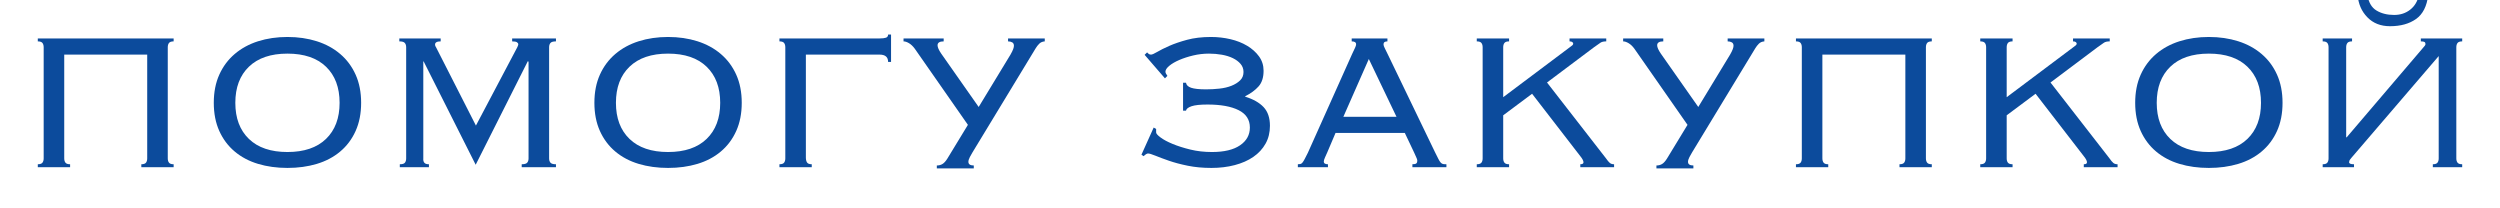 <?xml version="1.0" encoding="UTF-8" standalone="no"?> <!-- Created with Vectornator (http://vectornator.io/) --> <svg xmlns="http://www.w3.org/2000/svg" xmlns:vectornator="http://vectornator.io" xmlns:xlink="http://www.w3.org/1999/xlink" height="100%" stroke-miterlimit="10" style="fill-rule:nonzero;clip-rule:evenodd;stroke-linecap:round;stroke-linejoin:round;" viewBox="0 0 2042.77 170" width="100%" xml:space="preserve"> <defs></defs> <clipPath id="ArtboardFrame"> <rect height="170" width="2042.77" x="0" y="0"></rect> </clipPath> <g clip-path="url(#ArtboardFrame)" id="Слой-1" vectornator:layerName="Слой 1"> <g fill="#0c4b9c" opacity="1" stroke="none"> <path d="M141.884 31.414L141.884 33.814C140.018 33.814 138.751 34.248 138.084 35.114C137.418 35.981 137.084 37.148 137.084 38.614L137.084 129.414C137.084 130.881 137.418 132.048 138.084 132.914C138.751 133.781 140.018 134.214 141.884 134.214L141.884 136.614L115.484 136.614L115.484 134.214C117.351 134.214 118.618 133.781 119.284 132.914C119.951 132.048 120.284 130.881 120.284 129.414L120.284 44.614L52.484 44.614L52.484 129.414C52.484 130.881 52.818 132.048 53.484 132.914C54.151 133.781 55.418 134.214 57.284 134.214L57.284 136.614L30.884 136.614L30.884 134.214C32.751 134.214 34.018 133.781 34.684 132.914C35.351 132.048 35.684 130.881 35.684 129.414L35.684 38.614C35.684 37.148 35.351 35.981 34.684 35.114C34.018 34.248 32.751 33.814 30.884 33.814L30.884 31.414L141.884 31.414Z"></path> <path d="M234.884 43.814C221.284 43.814 210.784 47.381 203.384 54.514C195.984 61.648 192.284 71.481 192.284 84.014C192.284 96.548 195.984 106.381 203.384 113.514C210.784 120.648 221.284 124.214 234.884 124.214C248.484 124.214 258.984 120.648 266.384 113.514C273.784 106.381 277.484 96.548 277.484 84.014C277.484 71.481 273.784 61.648 266.384 54.514C258.984 47.381 248.484 43.814 234.884 43.814ZM234.884 30.214C243.551 30.214 251.551 31.381 258.884 33.714C266.218 36.048 272.584 39.514 277.984 44.114C283.384 48.714 287.584 54.348 290.584 61.014C293.584 67.681 295.084 75.348 295.084 84.014C295.084 92.681 293.584 100.348 290.584 107.014C287.584 113.681 283.384 119.281 277.984 123.814C272.584 128.348 266.218 131.714 258.884 133.914C251.551 136.114 243.551 137.214 234.884 137.214C226.218 137.214 218.218 136.114 210.884 133.914C203.551 131.714 197.184 128.348 191.784 123.814C186.384 119.281 182.184 113.681 179.184 107.014C176.184 100.348 174.684 92.681 174.684 84.014C174.684 75.348 176.184 67.681 179.184 61.014C182.184 54.348 186.384 48.714 191.784 44.114C197.184 39.514 203.551 36.048 210.884 33.714C218.218 31.381 226.218 30.214 234.884 30.214Z"></path> <path d="M326.684 134.214C328.818 134.214 330.218 133.781 330.884 132.914C331.551 132.048 331.884 130.881 331.884 129.414L331.884 38.614C331.884 37.148 331.518 35.981 330.784 35.114C330.051 34.248 328.551 33.814 326.284 33.814L326.284 31.414L360.084 31.414L360.084 33.814C357.018 33.814 355.484 34.681 355.484 36.414C355.484 37.214 355.751 37.948 356.284 38.614L388.884 102.614L422.684 38.614C422.818 38.214 422.984 37.814 423.184 37.414C423.384 37.014 423.484 36.614 423.484 36.214C423.484 35.548 423.118 34.981 422.384 34.514C421.651 34.048 420.351 33.814 418.484 33.814L418.484 31.414L454.284 31.414L454.284 33.814C452.018 33.814 450.518 34.248 449.784 35.114C449.051 35.981 448.684 37.148 448.684 38.614L448.684 129.414C448.684 130.881 449.051 132.048 449.784 132.914C450.518 133.781 452.018 134.214 454.284 134.214L454.284 136.614L426.284 136.614L426.284 134.214C428.551 134.214 430.051 133.781 430.784 132.914C431.518 132.048 431.884 130.881 431.884 129.414L431.884 50.414L431.284 50.014L388.684 134.614L346.084 50.014L345.884 50.414L345.884 129.414C345.751 130.881 346.018 132.048 346.684 132.914C347.351 133.781 348.618 134.214 350.484 134.214L350.484 136.614L326.684 136.614L326.684 134.214Z"></path> <path d="M545.884 43.814C532.284 43.814 521.784 47.381 514.384 54.514C506.984 61.648 503.284 71.481 503.284 84.014C503.284 96.548 506.984 106.381 514.384 113.514C521.784 120.648 532.284 124.214 545.884 124.214C559.484 124.214 569.984 120.648 577.384 113.514C584.784 106.381 588.484 96.548 588.484 84.014C588.484 71.481 584.784 61.648 577.384 54.514C569.984 47.381 559.484 43.814 545.884 43.814ZM545.884 30.214C554.551 30.214 562.551 31.381 569.884 33.714C577.218 36.048 583.584 39.514 588.984 44.114C594.384 48.714 598.584 54.348 601.584 61.014C604.584 67.681 606.084 75.348 606.084 84.014C606.084 92.681 604.584 100.348 601.584 107.014C598.584 113.681 594.384 119.281 588.984 123.814C583.584 128.348 577.218 131.714 569.884 133.914C562.551 136.114 554.551 137.214 545.884 137.214C537.218 137.214 529.218 136.114 521.884 133.914C514.551 131.714 508.184 128.348 502.784 123.814C497.384 119.281 493.184 113.681 490.184 107.014C487.184 100.348 485.684 92.681 485.684 84.014C485.684 75.348 487.184 67.681 490.184 61.014C493.184 54.348 497.384 48.714 502.784 44.114C508.184 39.514 514.551 36.048 521.884 33.714C529.218 31.381 537.218 30.214 545.884 30.214Z"></path> <path d="M663.284 136.614L636.884 136.614L636.884 134.214C638.751 134.214 640.018 133.781 640.684 132.914C641.351 132.048 641.684 130.881 641.684 129.414L641.684 38.614C641.684 37.148 641.351 35.981 640.684 35.114C640.018 34.248 638.751 33.814 636.884 33.814L636.884 31.414L718.684 31.414C720.951 31.414 722.684 31.214 723.884 30.814C725.084 30.414 725.684 29.548 725.684 28.214L728.084 28.214L728.084 50.614L725.684 50.614C725.684 46.614 723.351 44.614 718.684 44.614L658.484 44.614L658.484 128.614C658.484 130.481 658.818 131.881 659.484 132.814C660.151 133.748 661.418 134.214 663.284 134.214L663.284 136.614Z"></path> <path d="M853.684 33.814C851.818 33.948 850.318 34.581 849.184 35.714C848.051 36.848 847.084 38.081 846.284 39.414L794.684 124.414C794.018 125.481 793.284 126.781 792.484 128.314C791.684 129.848 791.284 131.148 791.284 132.214C791.284 134.214 792.751 135.214 795.684 135.214L795.684 137.614L765.484 137.614L765.484 135.214C767.218 135.214 768.751 134.814 770.084 134.014C771.418 133.214 772.751 131.748 774.084 129.614L790.884 102.014L747.484 39.814C746.018 37.814 744.451 36.314 742.784 35.314C741.118 34.314 739.618 33.814 738.284 33.814L738.284 31.414L771.084 31.414L771.084 33.814C767.751 33.814 766.084 34.881 766.084 37.014C766.084 38.614 767.084 40.881 769.084 43.814L799.684 87.414L825.684 44.614C826.751 42.748 827.484 41.248 827.884 40.114C828.284 38.981 828.484 38.081 828.484 37.414C828.484 36.081 828.018 35.148 827.084 34.614C826.151 34.081 825.018 33.814 823.684 33.814L823.684 31.414L853.684 31.414L853.684 33.814Z"></path> <path d="M969.084 67.614C969.351 69.481 970.751 70.848 973.284 71.714C975.818 72.581 979.884 73.014 985.484 73.014C989.084 73.014 992.718 72.814 996.384 72.414C1000.05 72.014 1003.32 71.248 1006.18 70.114C1009.05 68.981 1011.42 67.514 1013.28 65.714C1015.15 63.914 1016.08 61.614 1016.08 58.814C1016.08 56.281 1015.28 54.081 1013.68 52.214C1012.08 50.348 1009.98 48.781 1007.38 47.514C1004.78 46.248 1001.78 45.314 998.384 44.714C994.984 44.114 991.484 43.814 987.884 43.814C983.484 43.814 979.184 44.314 974.984 45.314C970.784 46.314 966.984 47.548 963.584 49.014C960.184 50.481 957.451 52.081 955.384 53.814C953.318 55.548 952.284 57.148 952.284 58.614C952.284 59.414 952.818 60.548 953.884 62.014L951.884 64.014L935.284 44.814L937.284 42.814C937.684 43.214 938.118 43.614 938.584 44.014C939.051 44.414 939.684 44.614 940.484 44.614C941.418 44.614 943.118 43.881 945.584 42.414C948.051 40.948 951.318 39.314 955.384 37.514C959.451 35.714 964.318 34.048 969.984 32.514C975.651 30.981 982.151 30.214 989.484 30.214C994.951 30.214 1000.25 30.814 1005.38 32.014C1010.52 33.214 1015.08 35.014 1019.08 37.414C1023.08 39.814 1026.32 42.714 1028.78 46.114C1031.25 49.514 1032.48 53.414 1032.48 57.814C1032.48 63.281 1031.12 67.548 1028.38 70.614C1025.65 73.681 1022.02 76.348 1017.48 78.614L1017.48 79.014C1024.02 81.014 1029.02 83.848 1032.48 87.514C1035.95 91.181 1037.68 96.281 1037.68 102.814C1037.68 108.281 1036.48 113.148 1034.08 117.414C1031.68 121.681 1028.35 125.281 1024.08 128.214C1019.82 131.148 1014.75 133.381 1008.88 134.914C1003.02 136.448 996.684 137.214 989.884 137.214C982.818 137.214 976.351 136.614 970.484 135.414C964.618 134.214 959.484 132.848 955.084 131.314C950.684 129.781 947.018 128.414 944.084 127.214C941.151 126.014 939.151 125.414 938.084 125.414C937.151 125.414 935.951 126.148 934.484 127.614L932.684 126.414L942.684 104.214L944.684 105.414L944.684 108.214C944.684 109.148 945.884 110.514 948.284 112.314C950.684 114.114 953.984 115.881 958.184 117.614C962.384 119.348 967.218 120.881 972.684 122.214C978.151 123.548 984.018 124.214 990.284 124.214C1000.28 124.214 1007.95 122.381 1013.28 118.714C1018.62 115.048 1021.28 110.214 1021.28 104.214C1021.28 97.814 1018.22 93.081 1012.08 90.014C1005.95 86.948 997.484 85.414 986.684 85.414C980.684 85.414 976.318 85.881 973.584 86.814C970.851 87.748 969.351 88.948 969.084 90.414L966.684 90.414L966.684 67.614L969.084 67.614Z"></path> <path d="M1141.08 95.414L1118.48 48.214L1097.68 95.414L1141.08 95.414ZM1084.48 124.614C1083.95 125.814 1083.35 127.148 1082.68 128.614C1082.02 130.081 1081.68 131.214 1081.68 132.014C1081.68 133.481 1082.82 134.214 1085.08 134.214L1085.08 136.614L1060.48 136.614L1060.48 134.214C1061.28 134.214 1061.98 134.148 1062.58 134.014C1063.18 133.881 1063.75 133.481 1064.28 132.814C1064.82 132.148 1065.42 131.181 1066.08 129.914C1066.75 128.648 1067.62 126.948 1068.68 124.814L1104.88 44.014C1105.95 41.748 1106.75 40.048 1107.28 38.914C1107.82 37.781 1108.08 36.881 1108.08 36.214C1108.08 34.614 1106.88 33.814 1104.48 33.814L1104.48 31.414L1133.68 31.414L1133.68 33.814C1131.55 33.814 1130.48 34.614 1130.48 36.214C1130.48 37.014 1130.82 38.048 1131.48 39.314C1132.15 40.581 1133.02 42.348 1134.08 44.614L1172.48 124.214C1173.68 126.614 1174.62 128.481 1175.28 129.814C1175.95 131.148 1176.58 132.148 1177.18 132.814C1177.78 133.481 1178.42 133.881 1179.08 134.014C1179.75 134.148 1180.68 134.214 1181.88 134.214L1181.88 136.614L1154.08 136.614L1154.08 134.214C1155.68 134.214 1156.75 133.981 1157.28 133.514C1157.82 133.048 1158.08 132.348 1158.08 131.414C1158.08 130.748 1157.92 130.048 1157.58 129.314C1157.25 128.581 1156.55 127.014 1155.48 124.614L1147.88 108.614L1091.28 108.614L1084.48 124.614Z"></path> <path d="M1233.08 33.814C1231.22 33.814 1229.95 34.248 1229.28 35.114C1228.62 35.981 1228.28 37.148 1228.28 38.614L1228.28 79.414L1282.68 38.614C1283.62 37.948 1284.32 37.414 1284.78 37.014C1285.25 36.614 1285.48 36.148 1285.48 35.614C1285.48 35.214 1285.25 34.814 1284.78 34.414C1284.32 34.014 1283.55 33.814 1282.48 33.814L1282.48 31.414L1312.48 31.414L1312.48 33.814C1310.48 33.814 1308.95 34.148 1307.88 34.814C1306.82 35.481 1305.02 36.748 1302.48 38.614L1264.08 67.414L1312.28 129.414C1313.48 131.148 1314.52 132.381 1315.38 133.114C1316.25 133.848 1317.42 134.214 1318.88 134.214L1318.88 136.614L1291.28 136.614L1291.28 134.214C1293.02 134.214 1293.88 133.681 1293.88 132.614C1293.88 131.414 1293.02 129.748 1291.28 127.614L1251.88 76.614L1228.28 94.214L1228.28 129.414C1228.28 130.881 1228.62 132.048 1229.28 132.914C1229.95 133.781 1231.22 134.214 1233.08 134.214L1233.08 136.614L1206.68 136.614L1206.68 134.214C1208.55 134.214 1209.82 133.781 1210.48 132.914C1211.15 132.048 1211.48 130.881 1211.48 129.414L1211.48 38.614C1211.48 37.148 1211.15 35.981 1210.48 35.114C1209.82 34.248 1208.55 33.814 1206.68 33.814L1206.68 31.414L1233.08 31.414L1233.08 33.814Z"></path> <path d="M1441.68 33.814C1439.82 33.948 1438.32 34.581 1437.18 35.714C1436.05 36.848 1435.08 38.081 1434.28 39.414L1382.68 124.414C1382.02 125.481 1381.28 126.781 1380.48 128.314C1379.68 129.848 1379.28 131.148 1379.28 132.214C1379.28 134.214 1380.75 135.214 1383.68 135.214L1383.68 137.614L1353.48 137.614L1353.48 135.214C1355.22 135.214 1356.75 134.814 1358.08 134.014C1359.42 133.214 1360.75 131.748 1362.08 129.614L1378.88 102.014L1335.48 39.814C1334.02 37.814 1332.45 36.314 1330.78 35.314C1329.12 34.314 1327.62 33.814 1326.28 33.814L1326.28 31.414L1359.08 31.414L1359.08 33.814C1355.75 33.814 1354.08 34.881 1354.08 37.014C1354.08 38.614 1355.08 40.881 1357.08 43.814L1387.68 87.414L1413.68 44.614C1414.75 42.748 1415.48 41.248 1415.88 40.114C1416.28 38.981 1416.48 38.081 1416.48 37.414C1416.48 36.081 1416.02 35.148 1415.08 34.614C1414.15 34.081 1413.02 33.814 1411.68 33.814L1411.68 31.414L1441.68 31.414L1441.68 33.814Z"></path> <path d="M1578.48 31.414L1578.48 33.814C1576.62 33.814 1575.35 34.248 1574.68 35.114C1574.02 35.981 1573.68 37.148 1573.68 38.614L1573.68 129.414C1573.68 130.881 1574.02 132.048 1574.68 132.914C1575.35 133.781 1576.62 134.214 1578.48 134.214L1578.48 136.614L1552.08 136.614L1552.08 134.214C1553.95 134.214 1555.22 133.781 1555.88 132.914C1556.55 132.048 1556.88 130.881 1556.88 129.414L1556.88 44.614L1489.08 44.614L1489.08 129.414C1489.08 130.881 1489.42 132.048 1490.08 132.914C1490.75 133.781 1492.02 134.214 1493.88 134.214L1493.88 136.614L1467.48 136.614L1467.48 134.214C1469.35 134.214 1470.62 133.781 1471.28 132.914C1471.95 132.048 1472.28 130.881 1472.28 129.414L1472.28 38.614C1472.28 37.148 1471.95 35.981 1471.28 35.114C1470.62 34.248 1469.35 33.814 1467.48 33.814L1467.48 31.414L1578.48 31.414Z"></path> <path d="M1644.48 33.814C1642.62 33.814 1641.35 34.248 1640.68 35.114C1640.02 35.981 1639.68 37.148 1639.68 38.614L1639.68 79.414L1694.08 38.614C1695.02 37.948 1695.72 37.414 1696.18 37.014C1696.65 36.614 1696.88 36.148 1696.88 35.614C1696.88 35.214 1696.65 34.814 1696.18 34.414C1695.72 34.014 1694.95 33.814 1693.88 33.814L1693.88 31.414L1723.88 31.414L1723.88 33.814C1721.88 33.814 1720.35 34.148 1719.28 34.814C1718.22 35.481 1716.42 36.748 1713.88 38.614L1675.48 67.414L1723.68 129.414C1724.88 131.148 1725.92 132.381 1726.78 133.114C1727.65 133.848 1728.82 134.214 1730.28 134.214L1730.28 136.614L1702.68 136.614L1702.68 134.214C1704.42 134.214 1705.28 133.681 1705.28 132.614C1705.28 131.414 1704.42 129.748 1702.68 127.614L1663.28 76.614L1639.68 94.214L1639.68 129.414C1639.68 130.881 1640.02 132.048 1640.68 132.914C1641.35 133.781 1642.62 134.214 1644.48 134.214L1644.48 136.614L1618.08 136.614L1618.08 134.214C1619.95 134.214 1621.22 133.781 1621.88 132.914C1622.55 132.048 1622.88 130.881 1622.88 129.414L1622.88 38.614C1622.88 37.148 1622.55 35.981 1621.88 35.114C1621.22 34.248 1619.95 33.814 1618.08 33.814L1618.08 31.414L1644.48 31.414L1644.48 33.814Z"></path> <path d="M1804.88 43.814C1791.28 43.814 1780.78 47.381 1773.38 54.514C1765.98 61.648 1762.28 71.481 1762.28 84.014C1762.28 96.548 1765.98 106.381 1773.38 113.514C1780.78 120.648 1791.28 124.214 1804.88 124.214C1818.48 124.214 1828.98 120.648 1836.38 113.514C1843.78 106.381 1847.48 96.548 1847.48 84.014C1847.48 71.481 1843.78 61.648 1836.38 54.514C1828.98 47.381 1818.48 43.814 1804.88 43.814ZM1804.88 30.214C1813.55 30.214 1821.55 31.381 1828.88 33.714C1836.22 36.048 1842.58 39.514 1847.98 44.114C1853.38 48.714 1857.58 54.348 1860.58 61.014C1863.58 67.681 1865.08 75.348 1865.08 84.014C1865.08 92.681 1863.58 100.348 1860.58 107.014C1857.58 113.681 1853.38 119.281 1847.98 123.814C1842.58 128.348 1836.22 131.714 1828.88 133.914C1821.55 136.114 1813.55 137.214 1804.88 137.214C1796.22 137.214 1788.22 136.114 1780.88 133.914C1773.55 131.714 1767.18 128.348 1761.78 123.814C1756.38 119.281 1752.18 113.681 1749.18 107.014C1746.18 100.348 1744.68 92.681 1744.68 84.014C1744.68 75.348 1746.18 67.681 1749.18 61.014C1752.18 54.348 1756.38 48.714 1761.78 44.114C1767.18 39.514 1773.55 36.048 1780.88 33.714C1788.22 31.381 1796.22 30.214 1804.88 30.214Z"></path> <path d="M1917.48 112.214L1980.28 38.614C1981.35 37.548 1981.88 36.681 1981.88 36.014C1981.88 35.214 1981.62 34.648 1981.08 34.314C1980.55 33.981 1979.55 33.814 1978.08 33.814L1978.08 31.414L2011.88 31.414L2011.88 33.814C2010.02 33.814 2008.75 34.248 2008.08 35.114C2007.42 35.981 2007.08 37.148 2007.08 38.614L2007.08 129.414C2007.08 130.881 2007.42 132.048 2008.08 132.914C2008.75 133.781 2010.02 134.214 2011.88 134.214L2011.88 136.614L1987.88 136.614L1987.88 134.214C1989.75 134.214 1991.02 133.781 1991.68 132.914C1992.35 132.048 1992.68 130.881 1992.68 129.414L1992.68 45.814L1921.48 128.814C1921.22 129.214 1920.82 129.714 1920.28 130.314C1919.75 130.914 1919.48 131.681 1919.48 132.614C1919.48 133.681 1920.82 134.214 1923.48 134.214L1923.48 136.614L1897.88 136.614L1897.88 134.214C1899.75 134.214 1901.02 133.781 1901.68 132.914C1902.35 132.048 1902.68 130.881 1902.68 129.414L1902.68 38.614C1902.68 37.148 1902.35 35.981 1901.68 35.114C1901.02 34.248 1899.75 33.814 1897.88 33.814L1897.88 31.414L1921.88 31.414L1921.88 33.814C1920.02 33.814 1918.75 34.248 1918.08 35.114C1917.42 35.981 1917.08 37.148 1917.08 38.614L1917.08 112.214L1917.48 112.214ZM1934.48-3.986C1935.42 2.014 1937.88 6.214 1941.88 8.614C1945.88 11.014 1950.68 12.214 1956.28 12.214C1961.35 12.214 1965.72 10.781 1969.38 7.914C1973.05 5.048 1975.42 1.081 1976.48-3.986L1984.08-3.986C1983.02 5.081 1979.72 11.581 1974.18 15.514C1968.65 19.448 1961.55 21.414 1952.88 21.414C1945.28 21.414 1939.12 18.981 1934.38 14.114C1929.65 9.248 1927.02 3.214 1926.48-3.986L1934.48-3.986Z"></path> </g> </g> </svg> 
